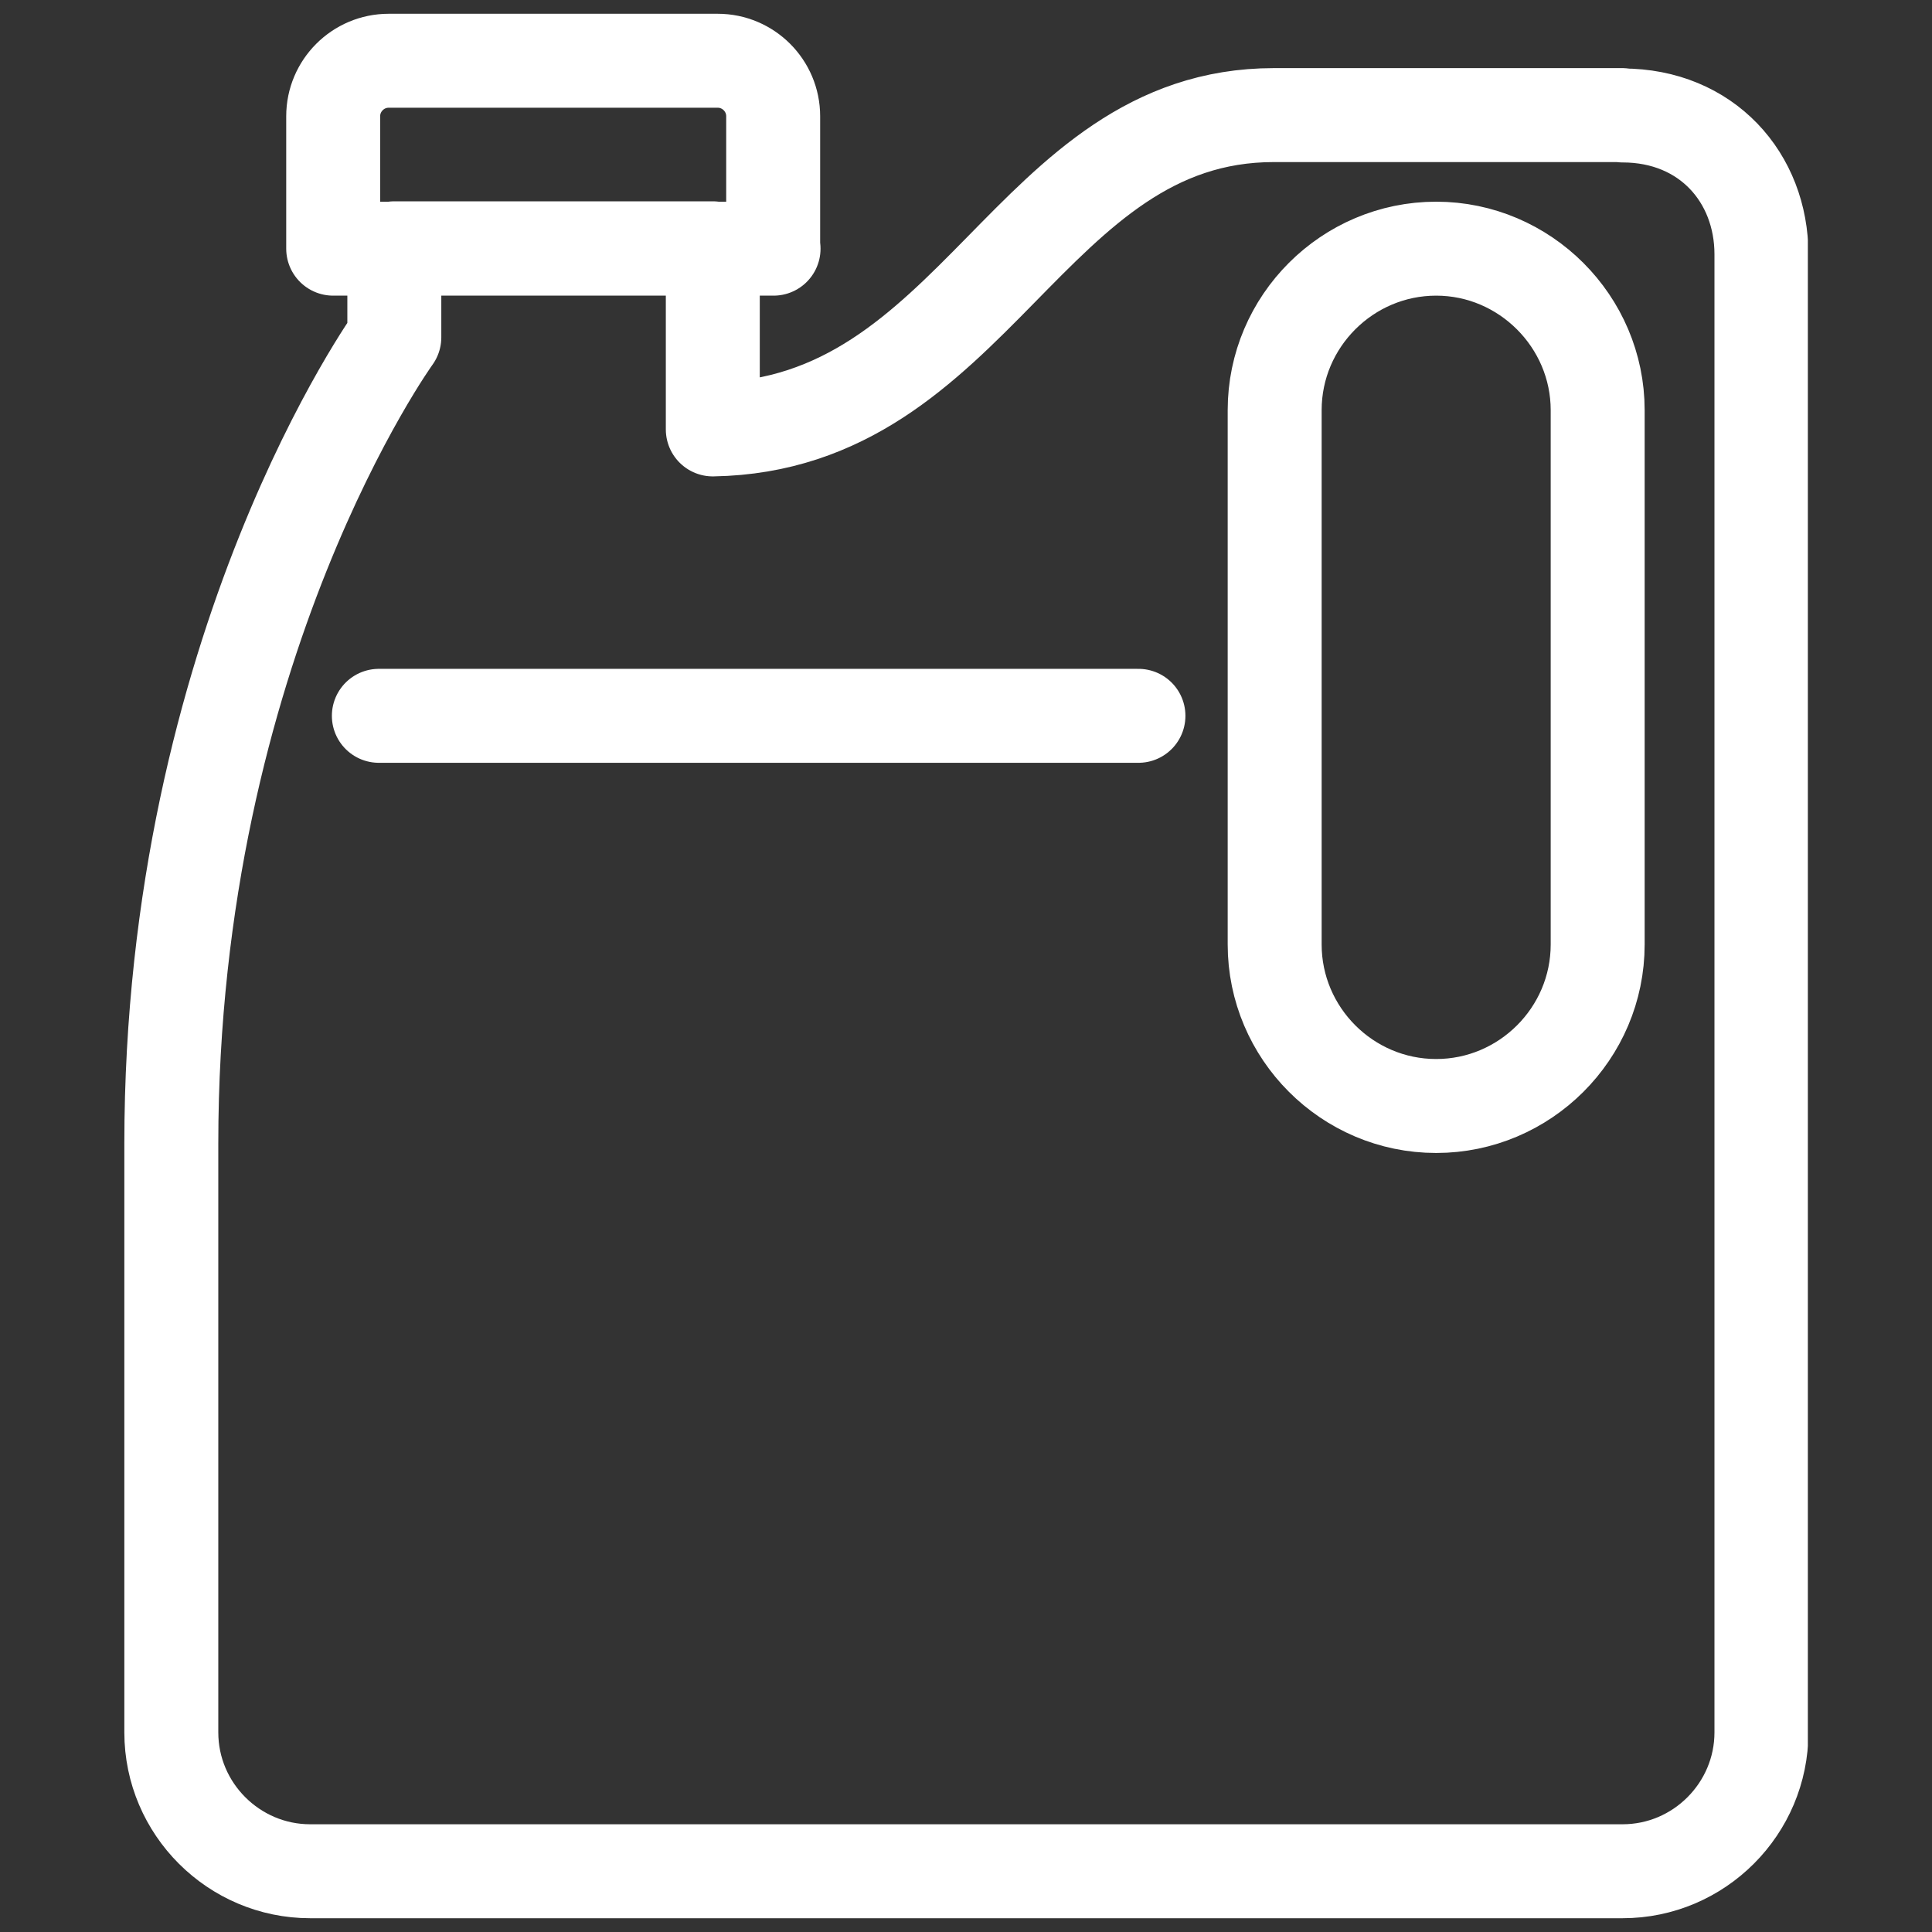<?xml version="1.0" encoding="UTF-8"?>
<svg id="Layer_1" xmlns="http://www.w3.org/2000/svg" xmlns:xlink="http://www.w3.org/1999/xlink" version="1.1" viewBox="0 0 512 512">
  <rect x="0" y="0" width="512" height="512" fill="#333333" stroke="none"/>
  <!-- Generator: Adobe Illustrator 29.1.0, SVG Export Plug-In . SVG Version: 2.1.0 Build 142)  -->
  <defs>
    <style>
      .st0, .st1 {
        fill: none;
      }

      .st1 {
        stroke: #fff;
        stroke-linecap: round;
        stroke-linejoin: round;
        stroke-width: 24.9px;
      }

      .st2 {
        clip-path: url(#clippath);
      }
    </style>
    <clipPath id="clippath">
      <rect class="st0" x="32.8" y="3.6" width="446.3" height="504.9"/>
    </clipPath>
  </defs>
  <g class="st2">
    <path class="st1" d="M100.4,189.7h201.3M380.6,293.1h0c-23.6,0-42.8-19.3-42.8-42.8V108.7c0-23.6,19.3-42.8,42.8-42.8s42.8,19.3,42.8,42.8v141.6c0,23.6-19.3,42.8-42.8,42.8ZM204.9,65.9V30.8c0-8.1-6.6-14.7-14.7-14.7h-87.2c-8.1,0-14.7,6.6-14.7,14.7v35.1h116.7ZM429.9,30.5h-92.3c-65.1,0-78.8,82.1-148.7,83.3v-48h-84.4v23.6s-59.1,81.7-59.1,213.7v156c0,20.3,16.6,36.8,36.8,36.8h347.8c20.3,0,36.8-16.6,36.8-36.8V67.4c0-20.3-14.5-36.8-36.8-36.8Z"/>
  </g>
</svg>